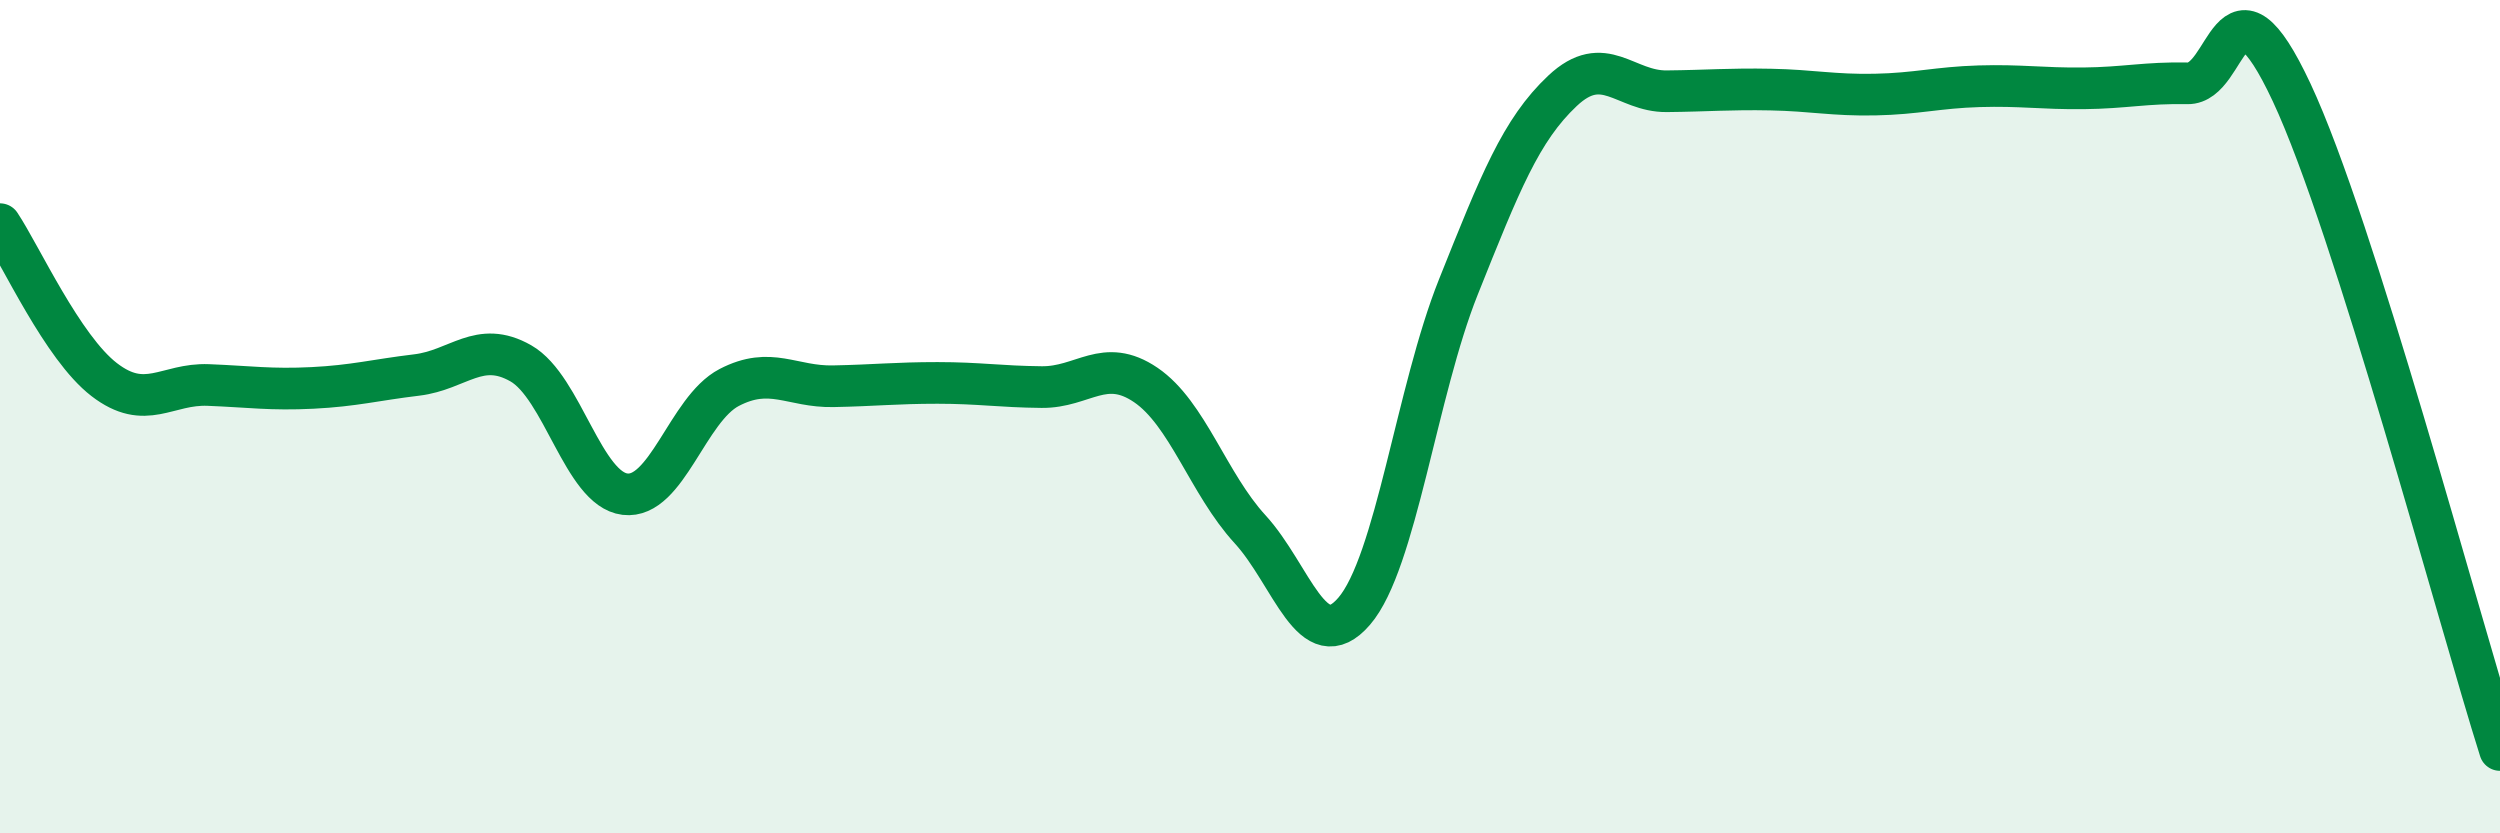 
    <svg width="60" height="20" viewBox="0 0 60 20" xmlns="http://www.w3.org/2000/svg">
      <path
        d="M 0,5.38 C 0.5,6.13 1.5,8.34 2.5,9.11 C 3.5,9.88 4,9.2 5,9.24 C 6,9.28 6.5,9.36 7.5,9.31 C 8.5,9.26 9,9.12 10,9 C 11,8.88 11.5,8.15 12.5,8.72 C 13.5,9.29 14,11.74 15,11.86 C 16,11.98 16.5,9.82 17.5,9.3 C 18.5,8.78 19,9.29 20,9.27 C 21,9.25 21.5,9.19 22.5,9.19 C 23.5,9.19 24,9.28 25,9.29 C 26,9.3 26.5,8.56 27.5,9.24 C 28.5,9.92 29,11.61 30,12.7 C 31,13.79 31.5,15.83 32.5,14.67 C 33.5,13.51 34,9.39 35,6.89 C 36,4.39 36.5,3.12 37.5,2.18 C 38.5,1.24 39,2.2 40,2.19 C 41,2.18 41.5,2.13 42.5,2.15 C 43.5,2.17 44,2.29 45,2.27 C 46,2.25 46.5,2.1 47.5,2.07 C 48.5,2.04 49,2.13 50,2.12 C 51,2.11 51.5,1.98 52.5,2 C 53.5,2.02 53.5,-0.98 55,2.22 C 56.5,5.42 59,14.84 60,18L60 20L0 20Z"
        fill="#008740"
        opacity="0.1"
        stroke-linecap="round"
        stroke-linejoin="round"
      />
      <path
        d="M 0,5.38 C 0.5,6.13 1.5,8.34 2.5,9.11 C 3.5,9.88 4,9.2 5,9.24 C 6,9.28 6.5,9.36 7.5,9.31 C 8.5,9.26 9,9.12 10,9 C 11,8.88 11.5,8.15 12.5,8.72 C 13.5,9.29 14,11.74 15,11.86 C 16,11.98 16.5,9.82 17.5,9.3 C 18.5,8.78 19,9.29 20,9.27 C 21,9.25 21.5,9.19 22.5,9.19 C 23.5,9.19 24,9.28 25,9.29 C 26,9.3 26.5,8.56 27.5,9.24 C 28.5,9.92 29,11.61 30,12.7 C 31,13.79 31.5,15.83 32.5,14.67 C 33.5,13.51 34,9.39 35,6.89 C 36,4.39 36.5,3.12 37.5,2.18 C 38.5,1.24 39,2.2 40,2.19 C 41,2.18 41.5,2.13 42.5,2.15 C 43.5,2.17 44,2.29 45,2.27 C 46,2.25 46.5,2.1 47.5,2.07 C 48.5,2.04 49,2.13 50,2.12 C 51,2.11 51.5,1.98 52.5,2 C 53.5,2.02 53.5,-0.98 55,2.22 C 56.5,5.42 59,14.84 60,18"
        stroke="#008740"
        stroke-width="1"
        fill="none"
        stroke-linecap="round"
        stroke-linejoin="round"
      />
    </svg>
  